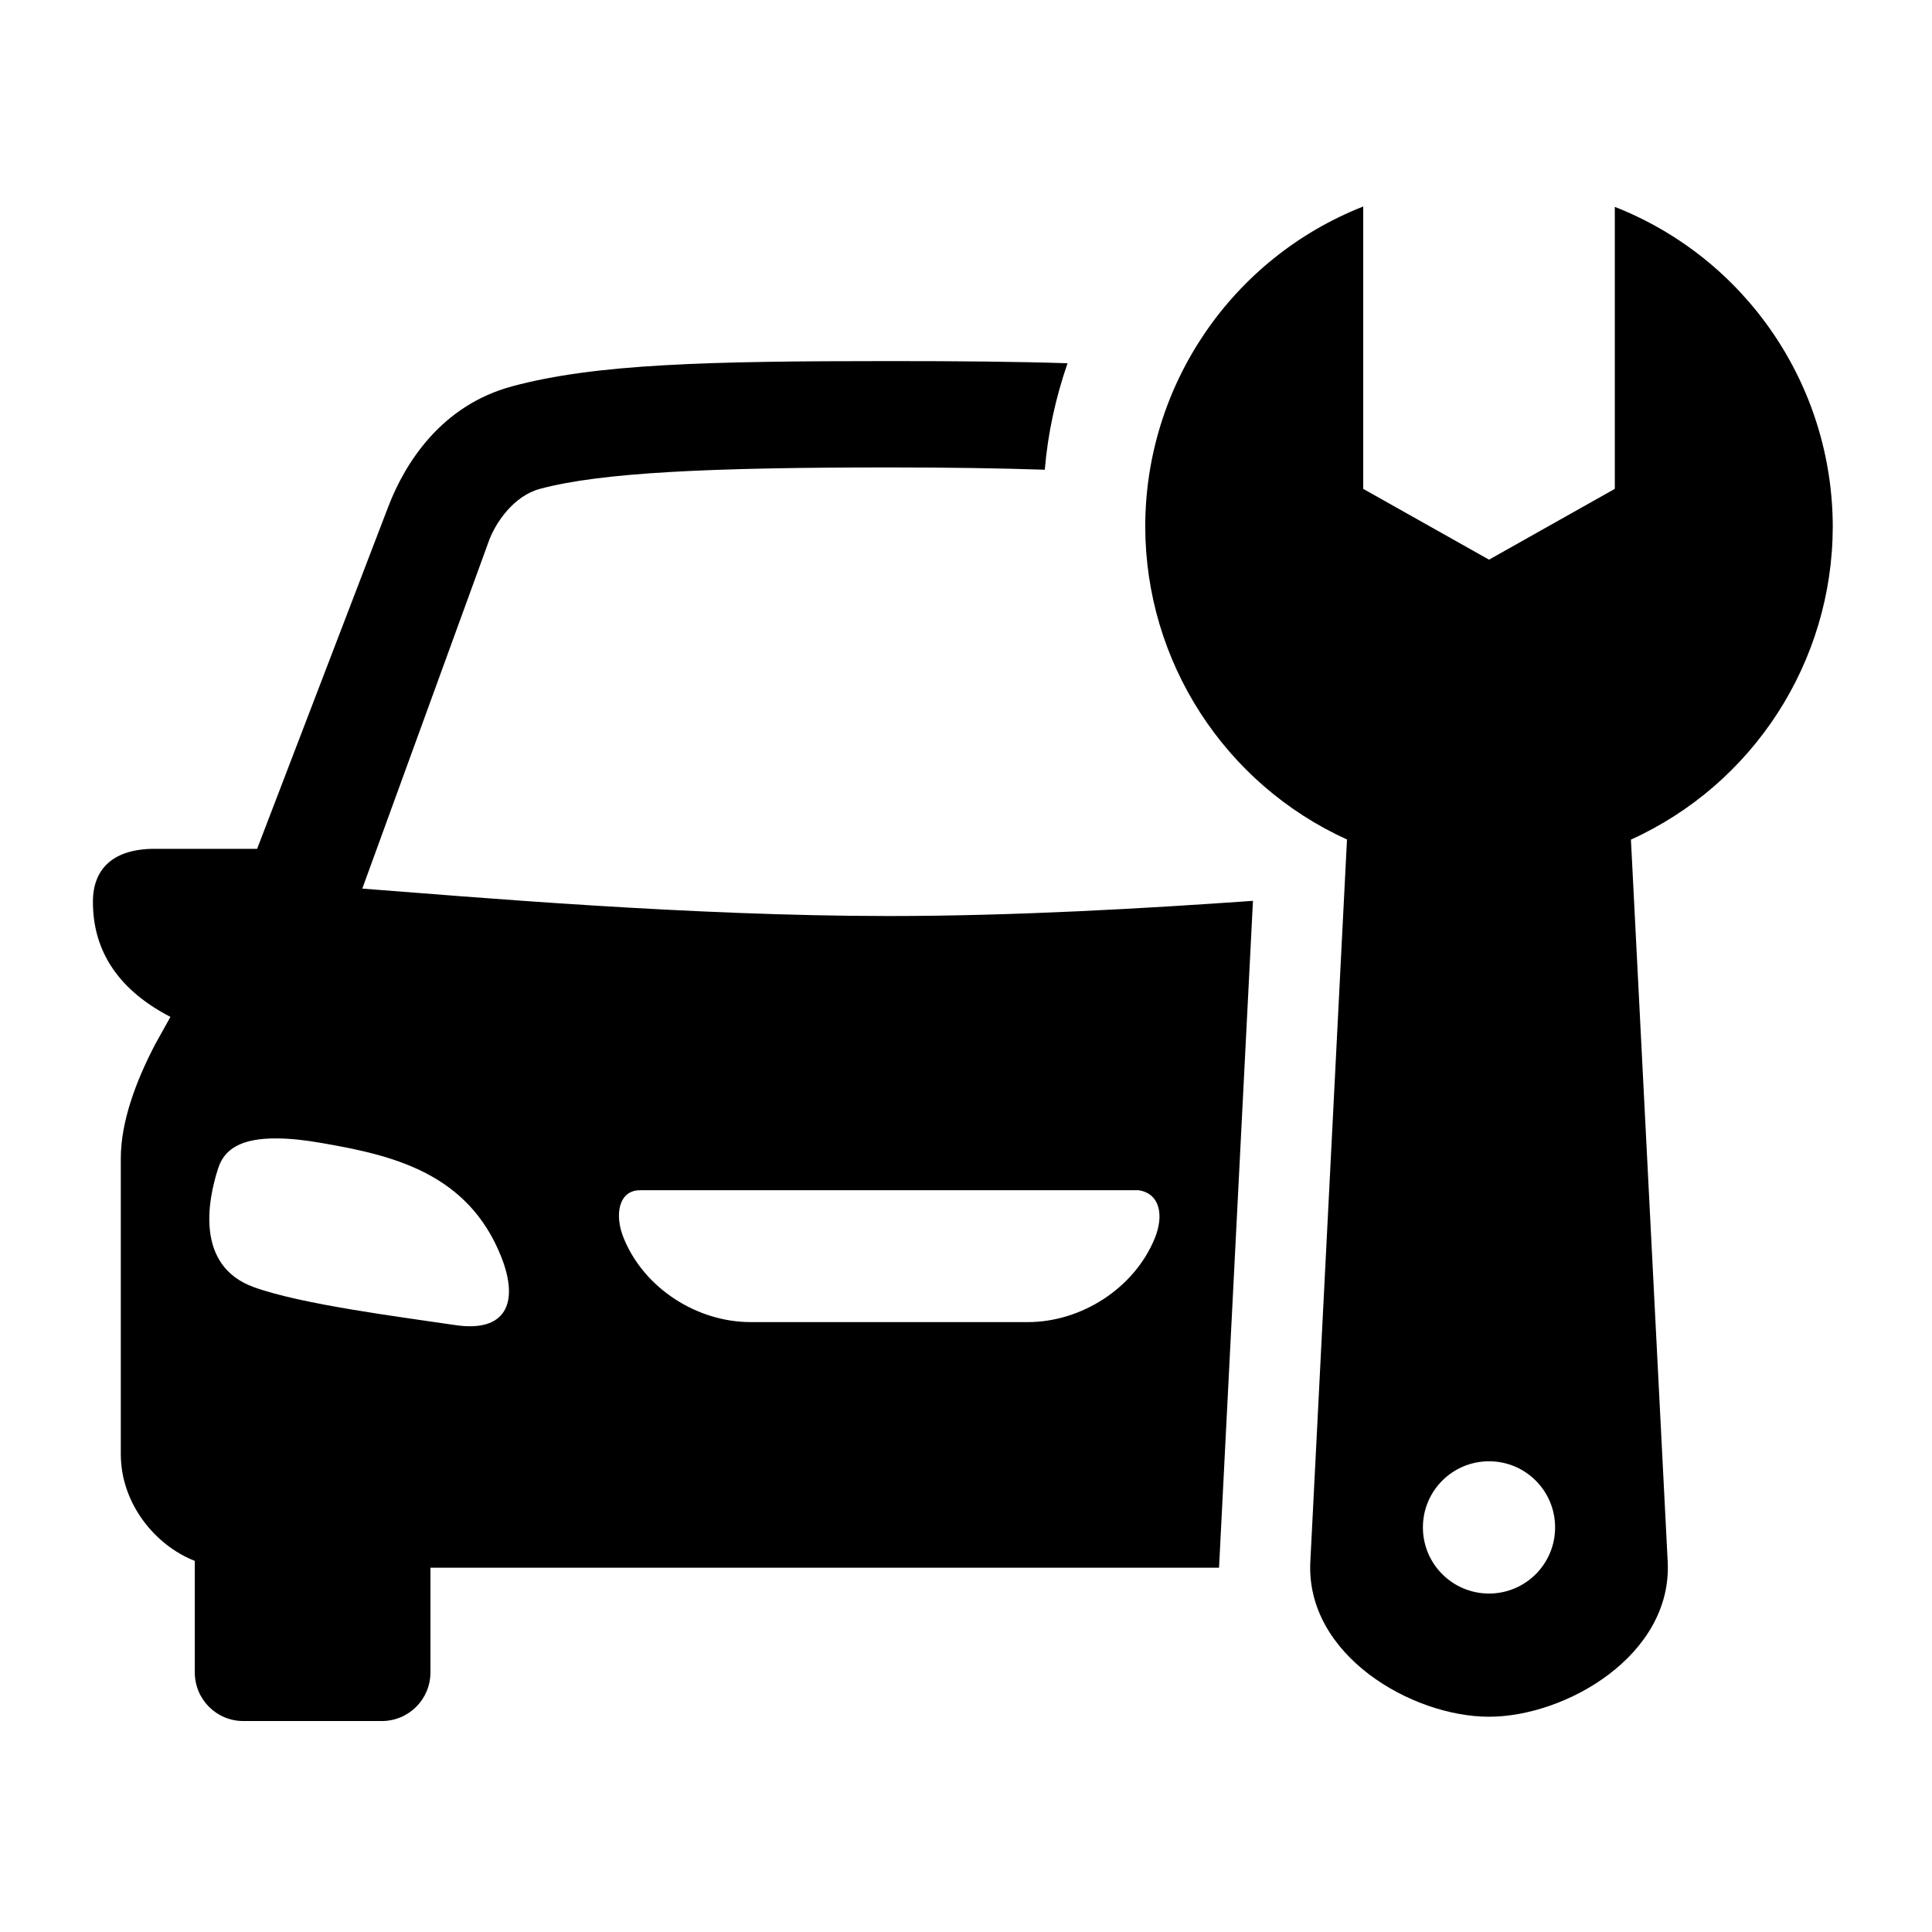 <svg xmlns="http://www.w3.org/2000/svg" xmlns:xlink="http://www.w3.org/1999/xlink" width="450" zoomAndPan="magnify" viewBox="0 0 337.5 337.5" height="450" preserveAspectRatio="xMidYMid meet" version="1.0"><defs><clipPath id="043a3f4c66"><path d="M 16.324 63 L 219 63 L 219 301 L 16.324 301 Z M 16.324 63 " clip-rule="nonzero"/></clipPath><clipPath id="4fd5656a22"><path d="M 200 36 L 320.371 36 L 320.371 300 L 200 300 Z M 200 36 " clip-rule="nonzero"/></clipPath></defs><g clip-path="url(#043a3f4c66)"><path fill="#000000" d="M 111.789 207.922 L 198.883 207.922 C 202.555 208.449 203.414 212.195 201.715 216.344 C 198.125 225.066 188.906 230.957 179.535 230.957 L 131.133 230.957 C 121.758 230.957 112.547 225.066 108.977 216.344 C 107.258 212.195 108.098 207.922 111.789 207.922 Z M 48.426 198.867 C 50.594 198.883 53.168 199.137 56.262 199.684 C 68.609 201.816 81.77 204.906 87.578 219.598 C 90.707 227.523 88.457 232.832 79.48 231.473 C 70.145 230.082 52.633 227.875 44.297 224.836 C 34.145 221.113 36.258 209.797 38.109 204.094 C 39.145 200.871 41.898 198.805 48.426 198.867 Z M 155.328 63.078 C 123.594 63.078 104.07 63.559 89.512 67.473 C 77.086 70.801 70.785 80.863 67.867 88.406 L 44.918 148.281 L 27.062 148.281 C 19.863 148.262 16.234 151.695 16.234 157.508 C 16.215 165.285 19.863 172.512 29.773 177.641 L 27.148 182.352 C 23.656 189.02 21.102 196.062 21.102 202.367 L 21.102 254.012 C 21.102 262.648 27.086 269.953 34.027 272.672 L 34.027 292.129 C 34.027 296.875 37.82 300.648 42.523 300.648 L 66.68 300.648 C 71.383 300.648 75.195 296.879 75.195 292.129 L 75.195 273.859 L 212.953 273.859 L 218.879 157.367 C 199.945 158.703 177.254 160.02 155.336 160.02 C 120.43 160.02 82.199 156.668 63.289 155.23 L 85.352 94.633 C 86.547 91.266 89.773 86.613 94.324 85.398 C 104.938 82.543 123.863 81.656 155.336 81.656 C 165.922 81.656 174.625 81.797 182.516 82.055 C 183.035 75.715 184.414 69.465 186.488 63.457 C 177.586 63.164 167.332 63.078 155.328 63.078 Z M 155.328 63.078 " fill-opacity="1" fill-rule="evenodd"/></g><g clip-path="url(#4fd5656a22)"><path fill="#000000" d="M 260.117 255.27 C 266.5 255.27 271.66 260.434 271.66 266.82 C 271.66 273.203 266.496 278.375 260.117 278.375 C 253.738 278.375 248.566 273.203 248.566 266.82 C 248.566 260.434 253.734 255.27 260.117 255.27 Z M 238.137 36.074 C 215.18 45.117 200.062 67.293 200.062 92.004 C 200.105 115.555 213.883 136.914 235.305 146.652 L 228.902 272.809 C 228.062 289.141 246.652 299.895 260.117 299.895 C 273.555 299.895 292.164 289.137 291.328 272.809 L 284.906 146.672 C 306.344 136.938 320.129 115.559 320.164 92.004 C 320.129 67.316 305.031 45.16 282.09 36.137 L 282.09 85.398 L 260.117 97.766 L 238.137 85.398 Z M 238.137 36.074 " fill-opacity="1" fill-rule="evenodd"/></g></svg>